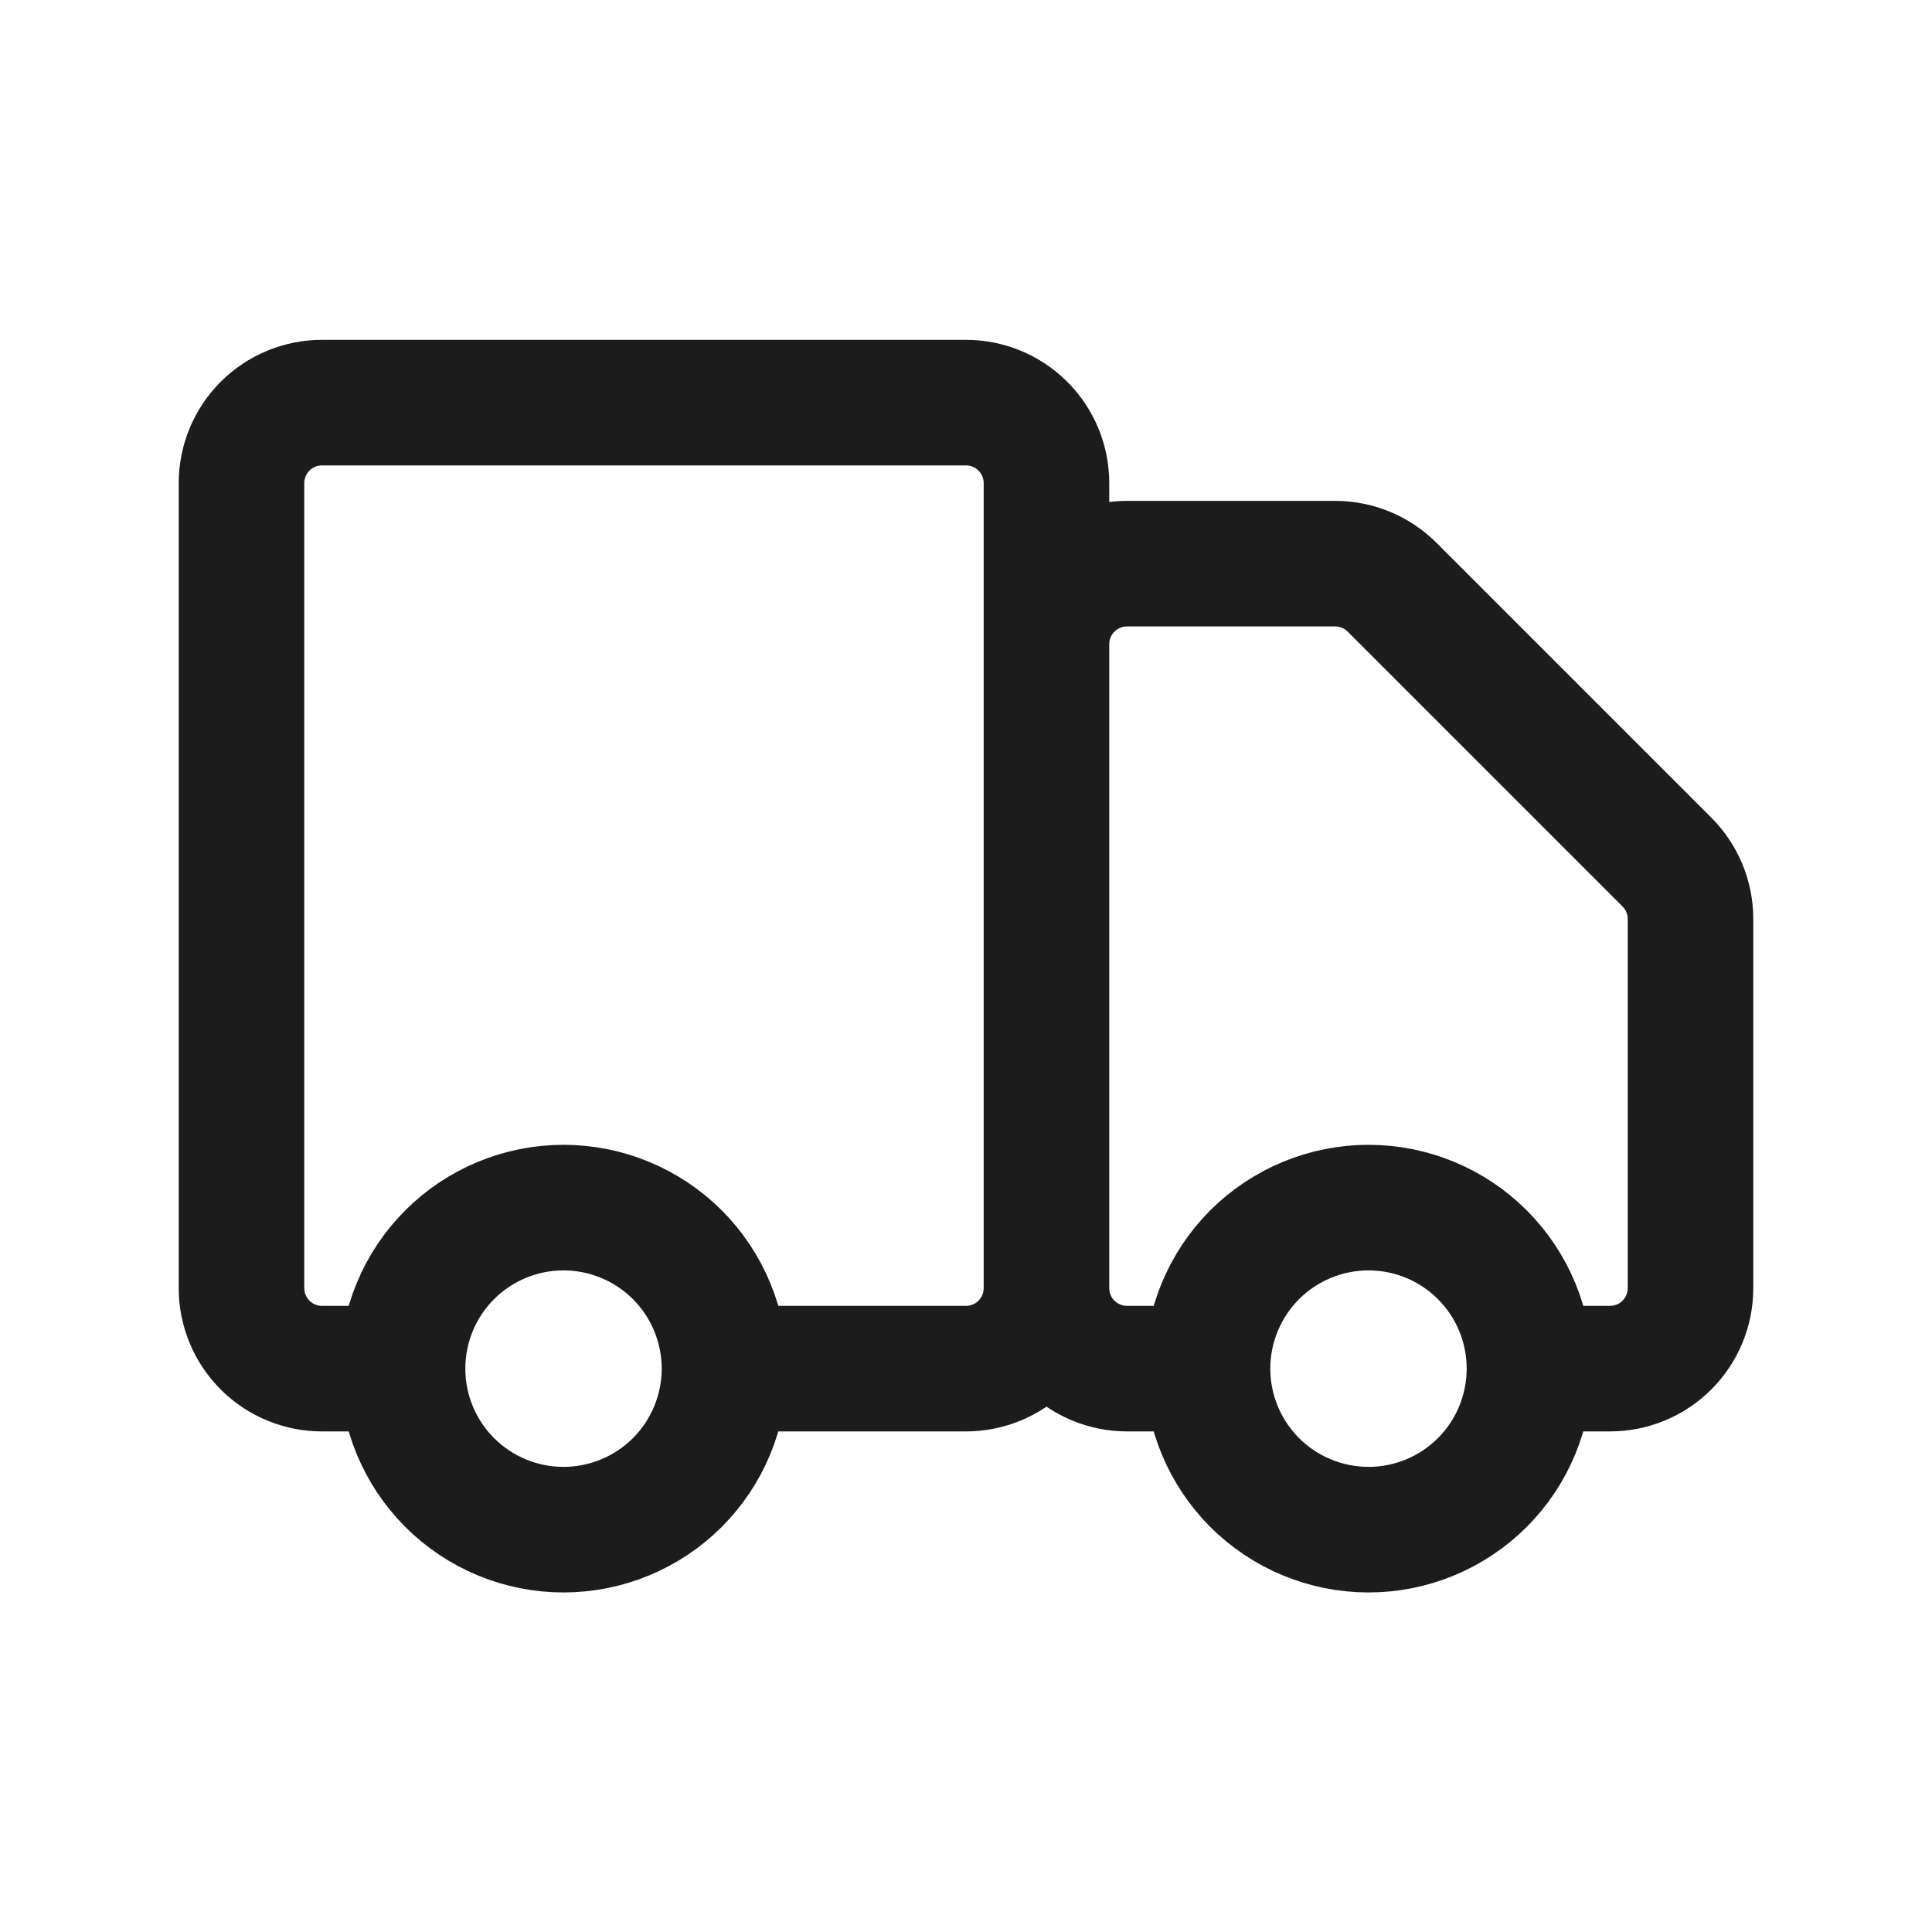 <svg width="20" height="20" viewBox="0 0 20 20" fill="none" xmlns="http://www.w3.org/2000/svg">
<path d="M10.833 13.335V5.001C10.833 4.78 10.745 4.568 10.589 4.412C10.433 4.256 10.221 4.168 10 4.168H3.333C3.112 4.168 2.9 4.256 2.744 4.412C2.588 4.568 2.5 4.78 2.5 5.001V13.335C2.5 13.556 2.588 13.768 2.744 13.924C2.9 14.08 3.112 14.168 3.333 14.168H4.167M10.833 13.335C10.833 13.556 10.745 13.768 10.589 13.924C10.433 14.08 10.221 14.168 10 14.168H7.5M10.833 13.335V6.668C10.833 6.447 10.921 6.235 11.077 6.079C11.234 5.922 11.446 5.835 11.667 5.835H13.822C14.043 5.835 14.255 5.923 14.411 6.079L17.256 8.924C17.412 9.08 17.5 9.292 17.5 9.513V13.335C17.5 13.556 17.412 13.768 17.256 13.924C17.1 14.08 16.888 14.168 16.667 14.168H15.833M10.833 13.335C10.833 13.556 10.921 13.768 11.077 13.924C11.234 14.08 11.446 14.168 11.667 14.168H12.5M4.167 14.168C4.167 14.61 4.342 15.034 4.655 15.347C4.967 15.659 5.391 15.835 5.833 15.835C6.275 15.835 6.699 15.659 7.012 15.347C7.324 15.034 7.5 14.61 7.5 14.168M4.167 14.168C4.167 13.726 4.342 13.302 4.655 12.989C4.967 12.677 5.391 12.501 5.833 12.501C6.275 12.501 6.699 12.677 7.012 12.989C7.324 13.302 7.5 13.726 7.5 14.168M15.833 14.168C15.833 14.61 15.658 15.034 15.345 15.347C15.033 15.659 14.609 15.835 14.167 15.835C13.725 15.835 13.301 15.659 12.988 15.347C12.676 15.034 12.5 14.61 12.5 14.168M15.833 14.168C15.833 13.726 15.658 13.302 15.345 12.989C15.033 12.677 14.609 12.501 14.167 12.501C13.725 12.501 13.301 12.677 12.988 12.989C12.676 13.302 12.5 13.726 12.5 14.168" stroke="#1C1C1C" stroke-width="1.3" stroke-linecap="round" stroke-linejoin="bevel"/>
</svg>
